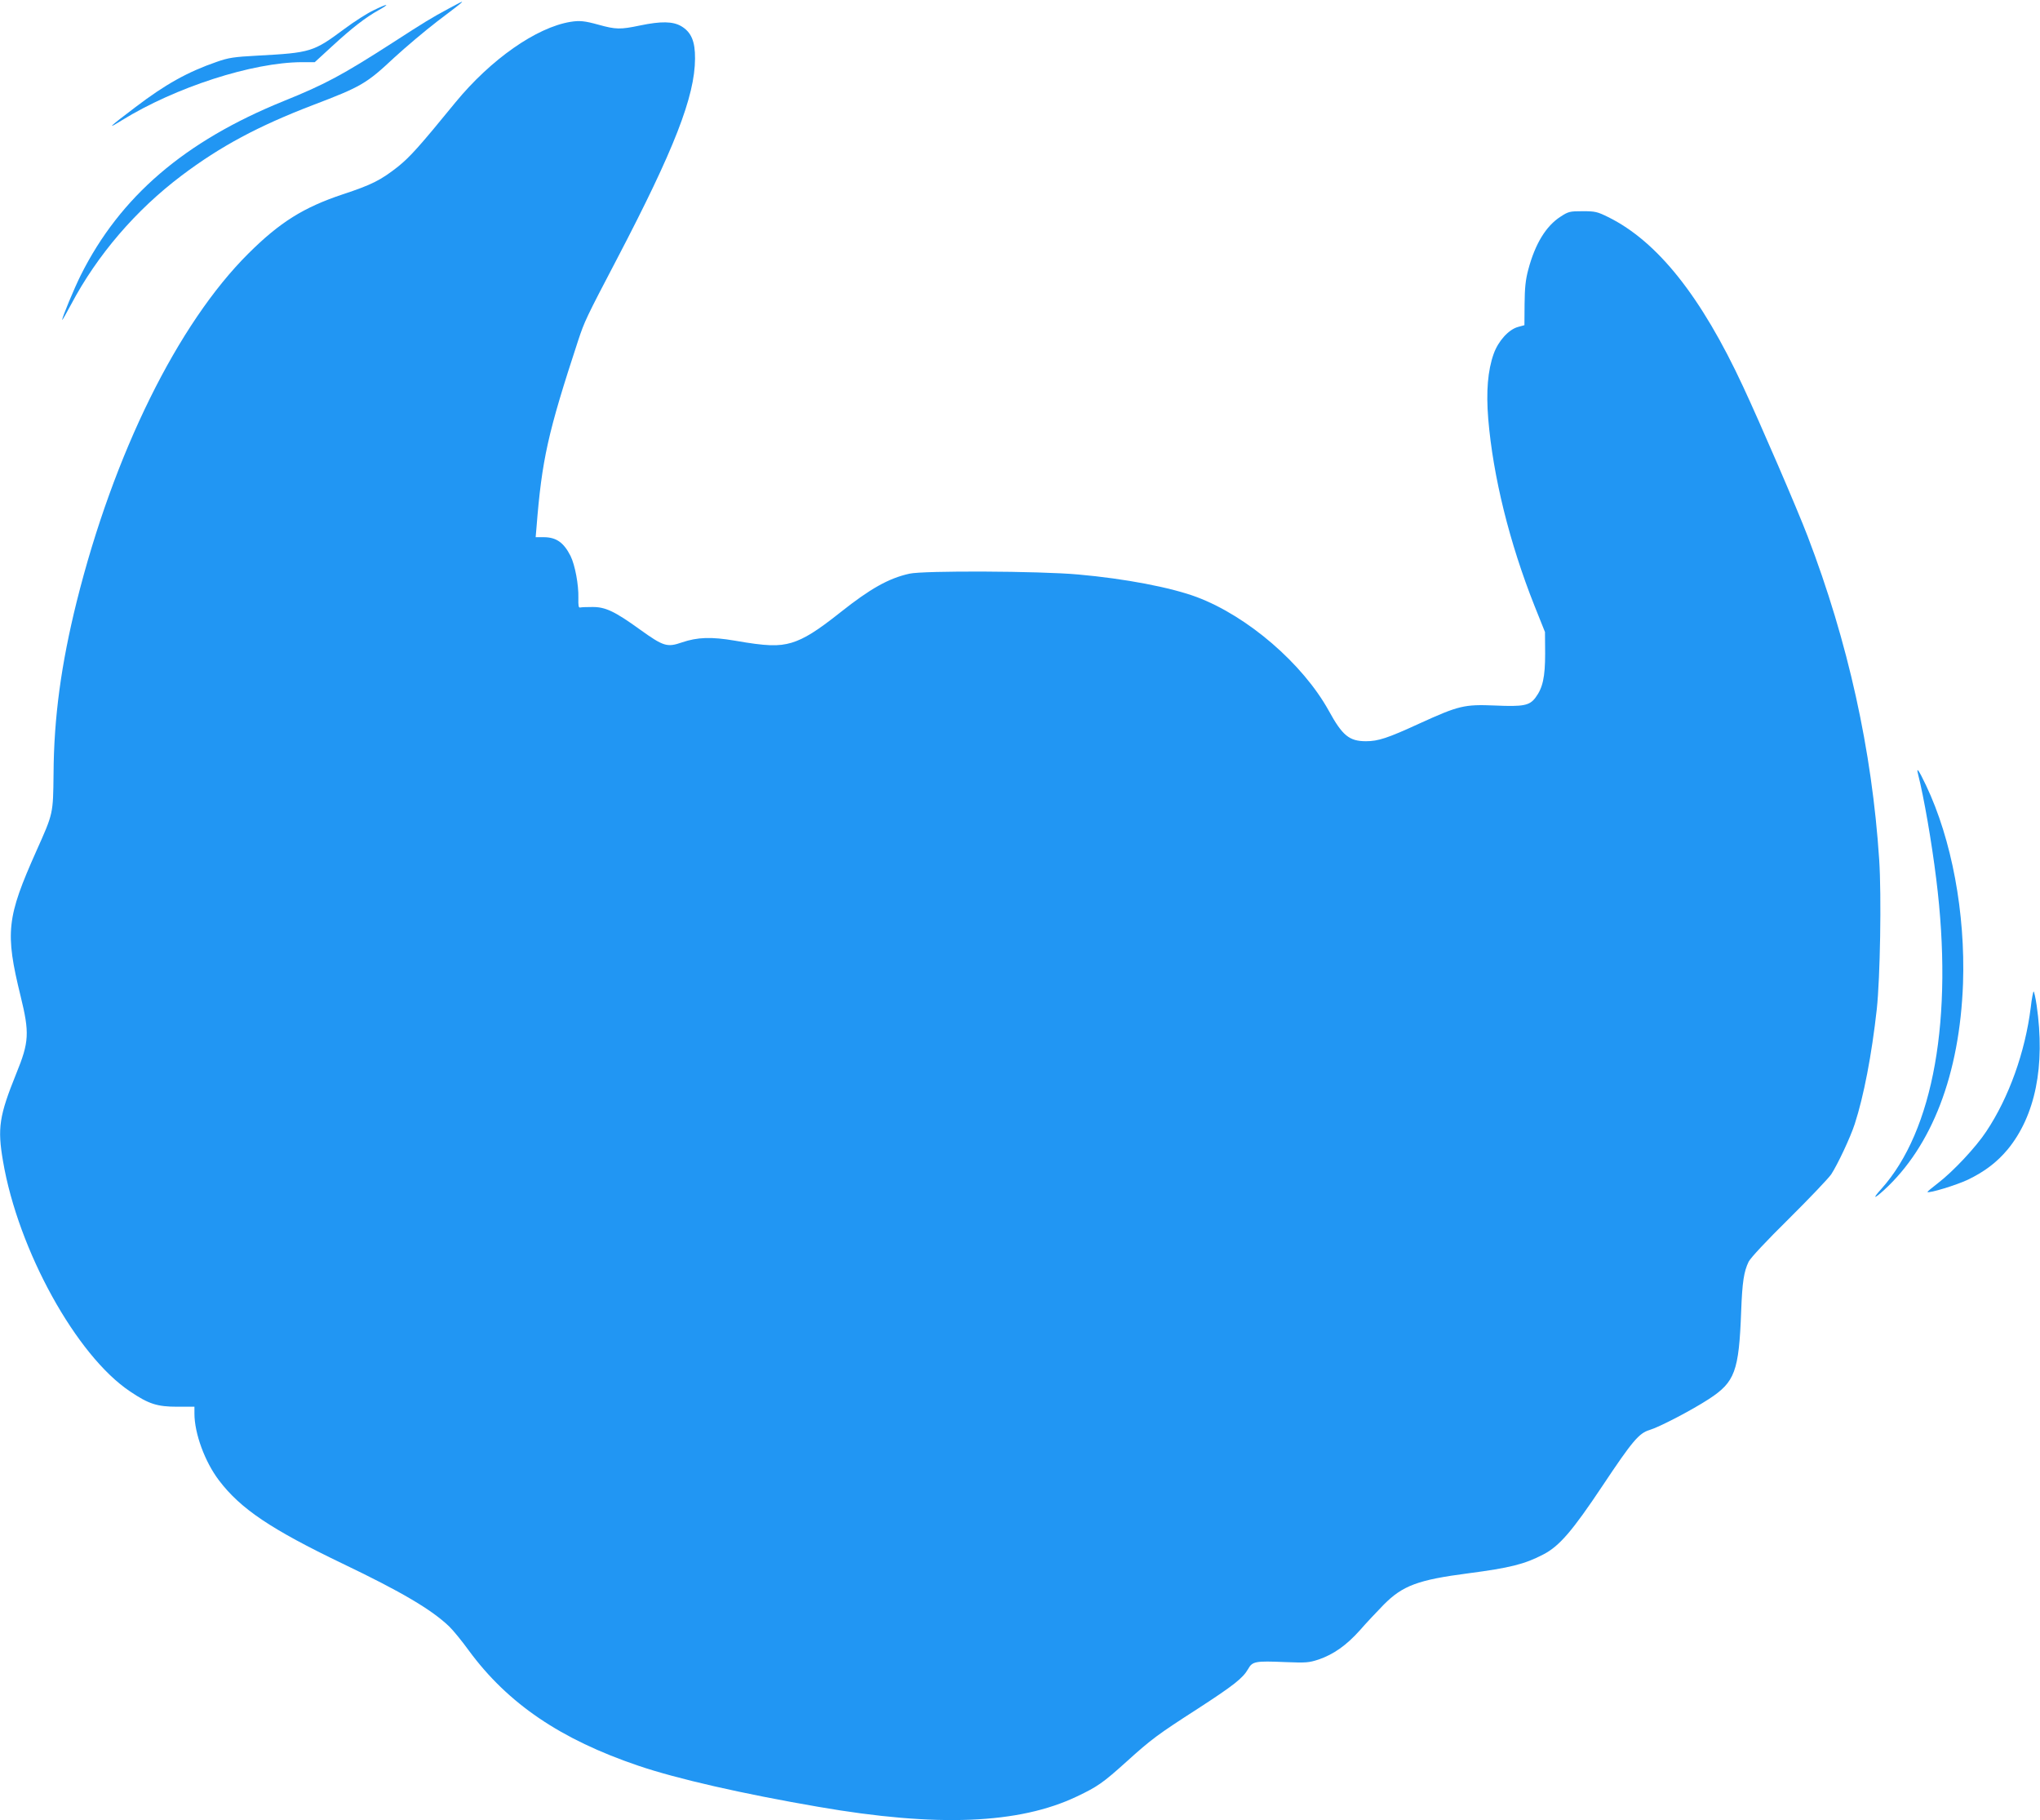 <?xml version="1.0" standalone="no"?>
<!DOCTYPE svg PUBLIC "-//W3C//DTD SVG 20010904//EN"
 "http://www.w3.org/TR/2001/REC-SVG-20010904/DTD/svg10.dtd">
<svg version="1.0" xmlns="http://www.w3.org/2000/svg"
 width="1280pt" height="1142pt" viewBox="0 0 1280 1142"
 preserveAspectRatio="xMidYMid meet">
<g transform="translate(0,1142) scale(0.1,-0.1)"
fill="#2196f3" stroke="none">
<path d="M2815 11366 c-108 -58 -152 -85 -350 -213 -317 -204 -425 -262 -685
-367 -622 -252 -1026 -599 -1273 -1092 -42 -84 -117 -265 -117 -281 0 -5 25
39 56 97 164 310 406 592 694 809 244 184 482 311 824 442 302 115 335 134
509 297 73 67 195 170 272 229 193 146 192 145 70 79z"/>
<path d="M2345 11356 c-39 -18 -122 -71 -185 -118 -194 -144 -210 -149 -545
-167 -148 -8 -181 -13 -255 -39 -182 -63 -321 -140 -510 -284 -167 -126 -186
-145 -86 -83 337 208 820 364 1131 365 l80 0 110 101 c125 115 208 179 292
226 76 43 56 42 -32 -1z"/>
<path d="M3580 11283 c-215 -35 -501 -236 -722 -505 -228 -279 -284 -341 -359
-402 -109 -86 -166 -115 -348 -175 -246 -82 -395 -175 -592 -371 -443 -440
-846 -1256 -1078 -2185 -97 -391 -143 -725 -145 -1080 -3 -252 -1 -245 -108
-484 -186 -417 -197 -510 -99 -909 57 -232 54 -289 -27 -487 -107 -265 -119
-342 -83 -550 95 -558 460 -1219 797 -1444 117 -79 170 -96 297 -96 l107 0 0
-43 c0 -124 65 -302 154 -419 135 -178 325 -306 777 -523 370 -177 557 -288
667 -393 24 -23 80 -91 124 -152 245 -333 576 -557 1063 -722 241 -82 653
-176 1130 -258 744 -129 1259 -108 1622 65 130 62 162 84 312 219 157 142 197
171 447 332 225 146 282 191 315 248 27 49 46 52 234 44 129 -5 147 -4 208 16
94 32 175 89 260 184 39 45 107 117 149 160 119 120 215 156 531 197 260 34
353 57 470 118 101 52 182 146 374 434 186 279 227 327 293 347 61 18 266 125
372 194 164 107 189 173 203 552 7 184 17 248 47 310 12 24 112 131 253 270
128 127 247 252 265 278 41 63 121 233 148 317 56 173 106 431 138 720 21 196
30 709 15 937 -45 686 -195 1365 -449 2029 -64 168 -298 710 -405 939 -263
566 -537 910 -846 1063 -69 34 -82 37 -161 37 -80 0 -89 -2 -138 -34 -92 -59
-160 -171 -203 -333 -17 -64 -22 -113 -23 -216 l-1 -132 -40 -11 c-59 -16
-124 -88 -153 -169 -37 -104 -48 -236 -34 -408 30 -360 133 -777 290 -1172
l66 -165 1 -135 c0 -148 -15 -216 -61 -277 -37 -49 -75 -57 -253 -49 -193 8
-227 0 -475 -113 -200 -92 -259 -111 -335 -111 -105 0 -148 35 -234 192 -163
294 -508 592 -827 712 -163 61 -451 116 -745 142 -243 22 -972 25 -1059 5
-131 -29 -247 -95 -431 -241 -150 -119 -227 -167 -308 -192 -82 -24 -157 -22
-357 13 -147 25 -234 22 -331 -11 -93 -32 -115 -26 -264 81 -158 114 -217 142
-299 141 -33 0 -67 -1 -75 -3 -11 -3 -13 10 -12 61 2 82 -21 205 -49 262 -43
85 -90 118 -169 118 l-50 0 5 58 c34 430 71 595 262 1177 40 120 48 138 245
514 357 683 487 1016 488 1253 1 109 -24 167 -87 204 -52 30 -125 32 -259 4
-124 -26 -151 -25 -260 5 -86 24 -119 27 -175 18z"/>
<path d="M12035 6563 c37 -147 85 -423 114 -658 109 -872 -17 -1579 -345
-1944 -56 -62 -48 -66 15 -9 303 276 477 728 498 1298 15 441 -70 902 -232
1243 -46 97 -63 121 -50 70z"/>
<path d="M12742 5100 c-35 -280 -137 -565 -279 -778 -66 -100 -208 -251 -303
-324 -38 -29 -68 -54 -66 -56 10 -9 181 43 253 77 106 51 183 110 250 190 174
212 237 524 182 904 -7 48 -16 87 -19 87 -3 0 -12 -45 -18 -100z"/>
</g>
</svg>

